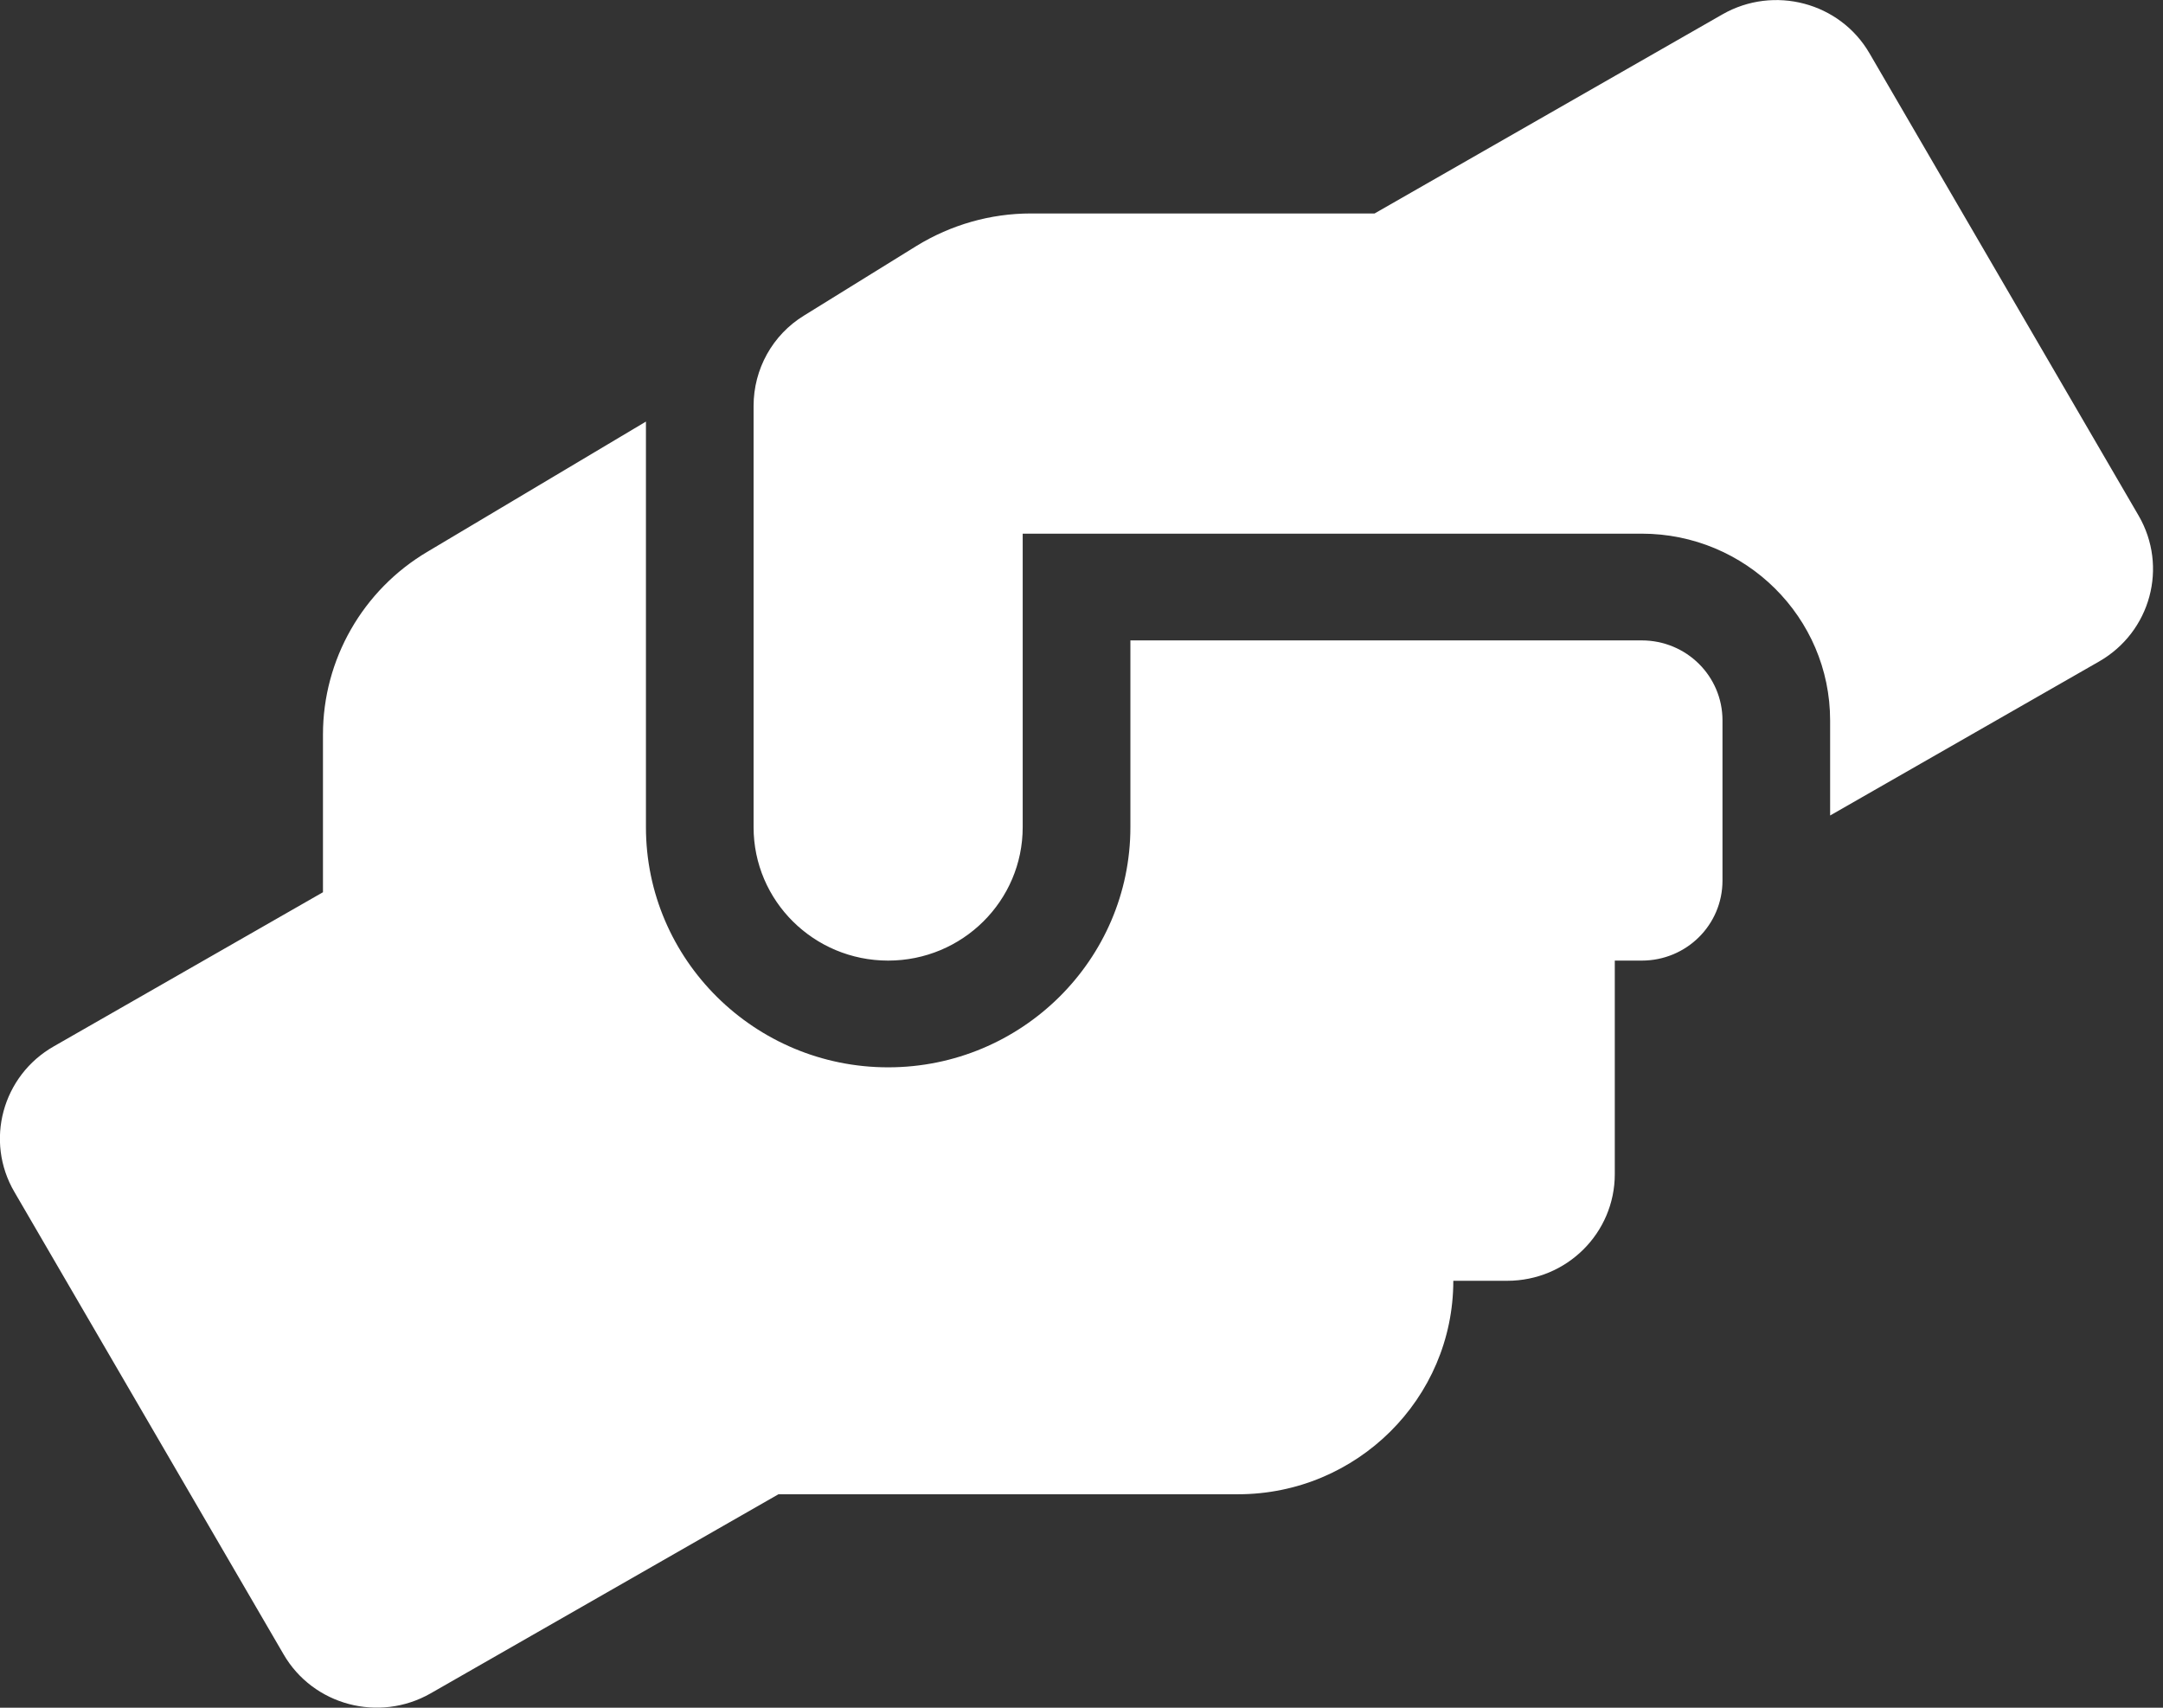 <svg width="38" height="30" viewBox="0 0 38 30" fill="none" xmlns="http://www.w3.org/2000/svg">
<rect x="0" y="0" width="38" height="30" fill="#333333" stroke="none"/>
<g clip-path="url(#clip0_401_272)">
<path d="M28.842 11.25H19.859V14.531C19.859 16.857 17.95 18.75 15.603 18.75C13.257 18.75 11.348 16.857 11.348 14.531V7.406L7.512 9.691C6.371 10.365 5.674 11.59 5.674 12.902V15.674L0.946 18.381C0.041 18.896 -0.272 20.045 0.254 20.941L4.982 29.062C5.502 29.959 6.661 30.264 7.565 29.748L13.676 26.25H21.75C23.836 26.25 25.532 24.568 25.532 22.5H26.478C27.524 22.5 28.369 21.662 28.369 20.625V16.875H28.842C29.628 16.875 30.261 16.248 30.261 15.469V12.656C30.261 11.877 29.628 11.25 28.842 11.25ZM37.572 9.059L32.844 0.937C32.324 0.041 31.165 -0.264 30.261 0.252L24.149 3.75H18.109C17.4 3.75 16.708 3.949 16.105 4.318L14.126 5.543C13.57 5.883 13.239 6.486 13.239 7.131V14.531C13.239 15.826 14.297 16.875 15.603 16.875C16.909 16.875 17.967 15.826 17.967 14.531V9.375H28.842C30.669 9.375 32.152 10.846 32.152 12.656V14.326L36.88 11.619C37.785 11.098 38.092 9.955 37.572 9.059Z" fill="white"/>
</g>
<defs>
<clipPath id="clip0_401_272">
<rect width="37.826" height="30" fill="white"/>
</clipPath>
</defs>
</svg>
